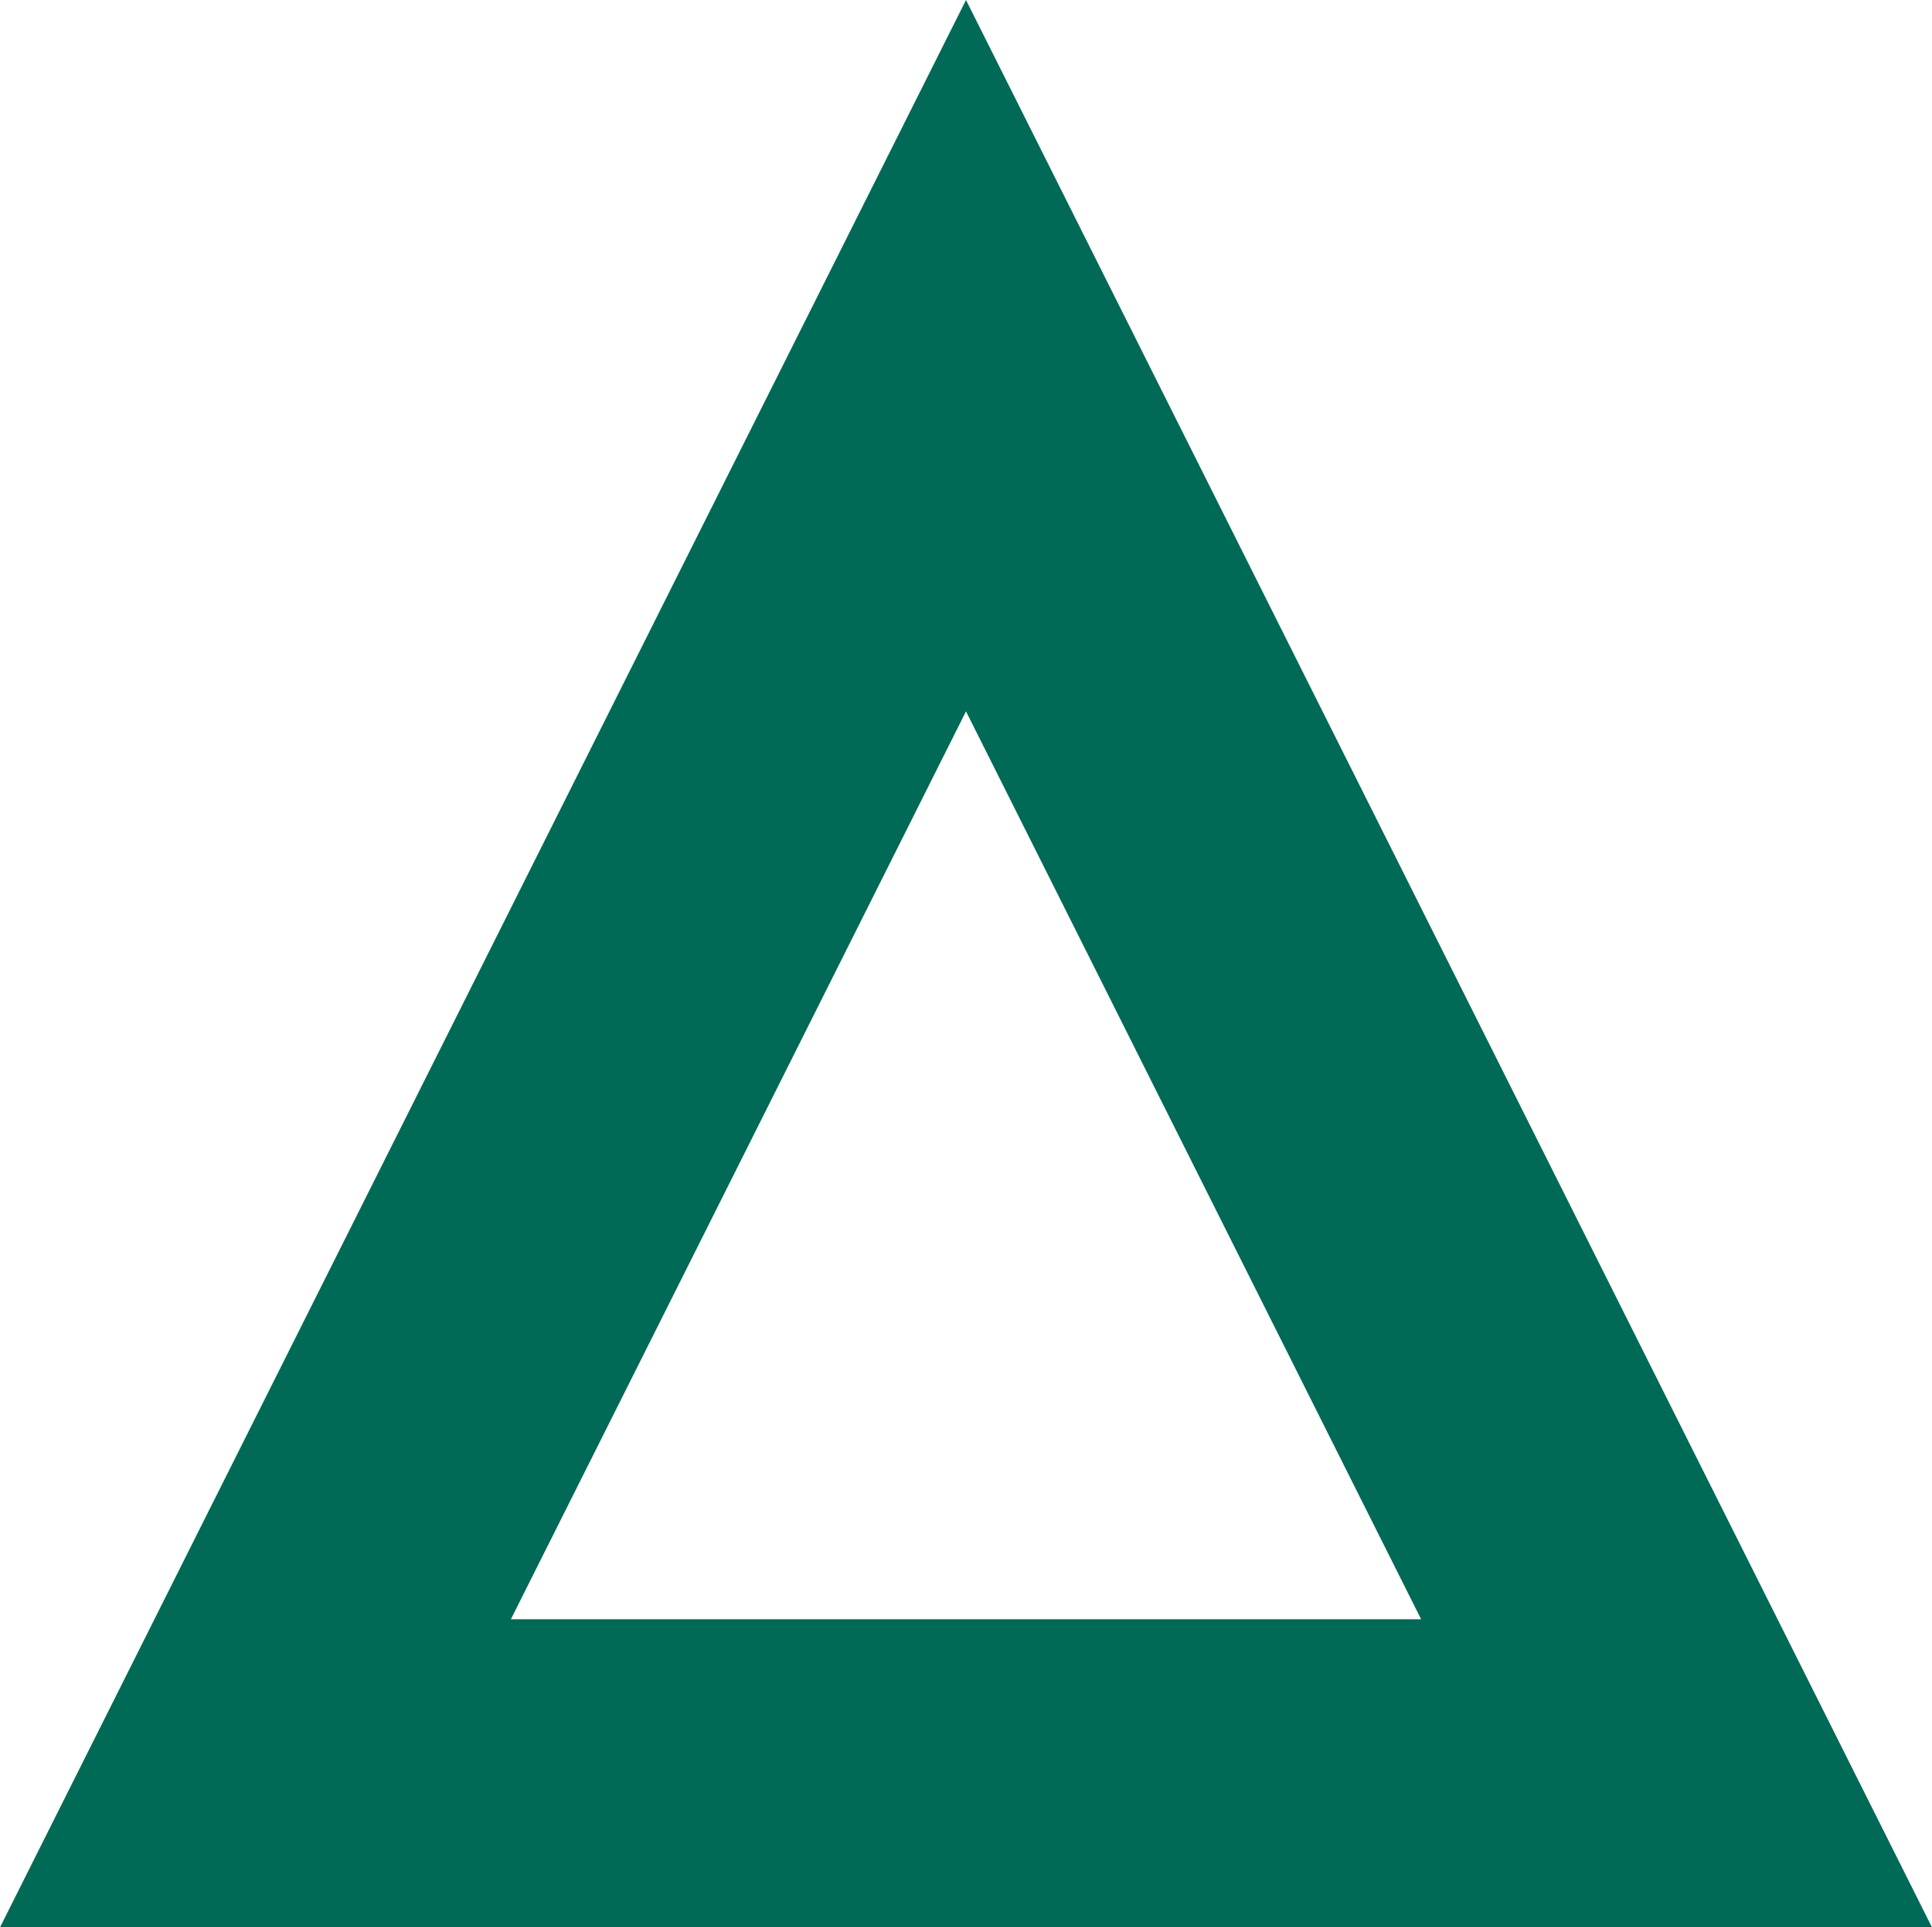 <svg width="450" height="449" xmlns="http://www.w3.org/2000/svg" xmlns:xlink="http://www.w3.org/1999/xlink" xml:space="preserve" overflow="hidden"><defs><clipPath id="clip0"><rect x="2009" y="810" width="450" height="449"/></clipPath></defs><g clip-path="url(#clip0)" transform="translate(-2009 -810)"><path d="M2234 975.722 2128 1187.22 2340 1187.22ZM2234 810 2459 1259 2009 1259Z" fill="#006A56" fill-rule="evenodd"/></g></svg>